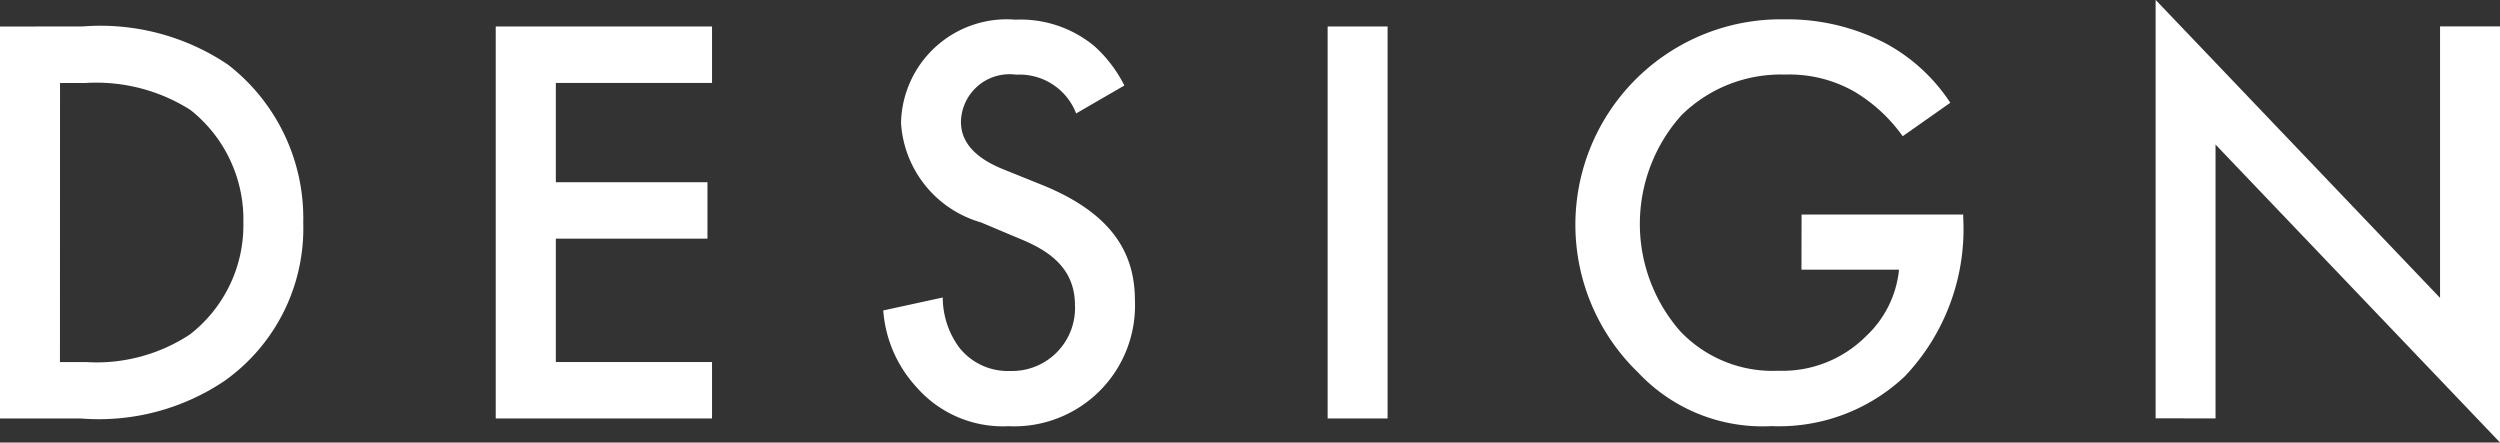 <svg xmlns="http://www.w3.org/2000/svg" width="67.223" height="11.899" viewBox="0 0 67.223 11.899">
  <rect x="0" y="0" width="67.223" height="11.899" fill="#333333" stroke="none"/>
  <g id="デザイン" style="isolation: isolate">
    <g id="Group_2799" data-name="Group 2799" transform="translate(0)" style="isolation: isolate">
      <path id="Path_12834" data-name="Path 12834" d="M126.955,1001.782a6.14,6.14,0,0,1,3.919,1.027,5.221,5.221,0,0,1,2.023,4.252,5.025,5.025,0,0,1-2.117,4.251,6.051,6.051,0,0,1-3.856,1.011h-2.181v-10.54Zm-.6,9.023h.695a4.561,4.561,0,0,0,2.8-.742,3.717,3.717,0,0,0,1.437-3,3.758,3.758,0,0,0-1.421-3.035,4.725,4.725,0,0,0-2.814-.727h-.695Z" transform="translate(-124.743 -1001.07)" fill="#fff"/>
      <path id="Path_12835" data-name="Path 12835" d="M142.375,1003.3h-4.2v2.67h4.077v1.517h-4.077v3.318h4.2v1.517h-5.816v-10.54h5.816Z" transform="translate(-123.229 -1001.07)" fill="#fff"/>
      <path id="Path_12836" data-name="Path 12836" d="M150.982,1004.142a1.631,1.631,0,0,0-1.612-1.042,1.307,1.307,0,0,0-1.486,1.264c0,.316.112.869,1.138,1.28l1.059.427c1.943.791,2.481,1.9,2.481,3.1a3.248,3.248,0,0,1-3.4,3.381,3.085,3.085,0,0,1-2.481-1.059,3.409,3.409,0,0,1-.886-2.053l1.6-.349a2.275,2.275,0,0,0,.442,1.344,1.663,1.663,0,0,0,1.375.632,1.693,1.693,0,0,0,1.738-1.769c0-1.075-.821-1.517-1.516-1.8l-1.012-.426a2.974,2.974,0,0,1-2.149-2.67,2.845,2.845,0,0,1,3.081-2.781,3.107,3.107,0,0,1,2.117.711,3.576,3.576,0,0,1,.807,1.059Z" transform="translate(-122.045 -1001.092)" fill="#fff"/>
      <path id="Path_12837" data-name="Path 12837" d="M158,1001.782v10.54h-1.612v-10.54Z" transform="translate(-120.689 -1001.07)" fill="#fff"/>
      <path id="Path_12838" data-name="Path 12838" d="M168.361,1006.861h4.346v.078a5.749,5.749,0,0,1-1.565,4.267,4.925,4.925,0,0,1-3.587,1.344,4.588,4.588,0,0,1-3.586-1.438,5.524,5.524,0,0,1,3.934-9.5,5.708,5.708,0,0,1,2.75.663,4.814,4.814,0,0,1,1.707,1.58l-1.28.9a4.284,4.284,0,0,0-1.3-1.2,3.538,3.538,0,0,0-1.864-.458,3.806,3.806,0,0,0-2.782,1.09,4.377,4.377,0,0,0-.032,5.816,3.424,3.424,0,0,0,2.639,1.058,3.17,3.17,0,0,0,2.356-.932,2.827,2.827,0,0,0,.884-1.786h-2.623Z" transform="translate(-119.918 -1001.092)" fill="#fff"/>
      <path id="Path_12839" data-name="Path 12839" d="M176.123,1012.4v-11.252l7.648,8.013v-7.3h1.612v11.188l-7.649-8.011v7.363Z" transform="translate(-118.16 -1001.151)" fill="#fff"/>
    </g>
  </g>
</svg>
